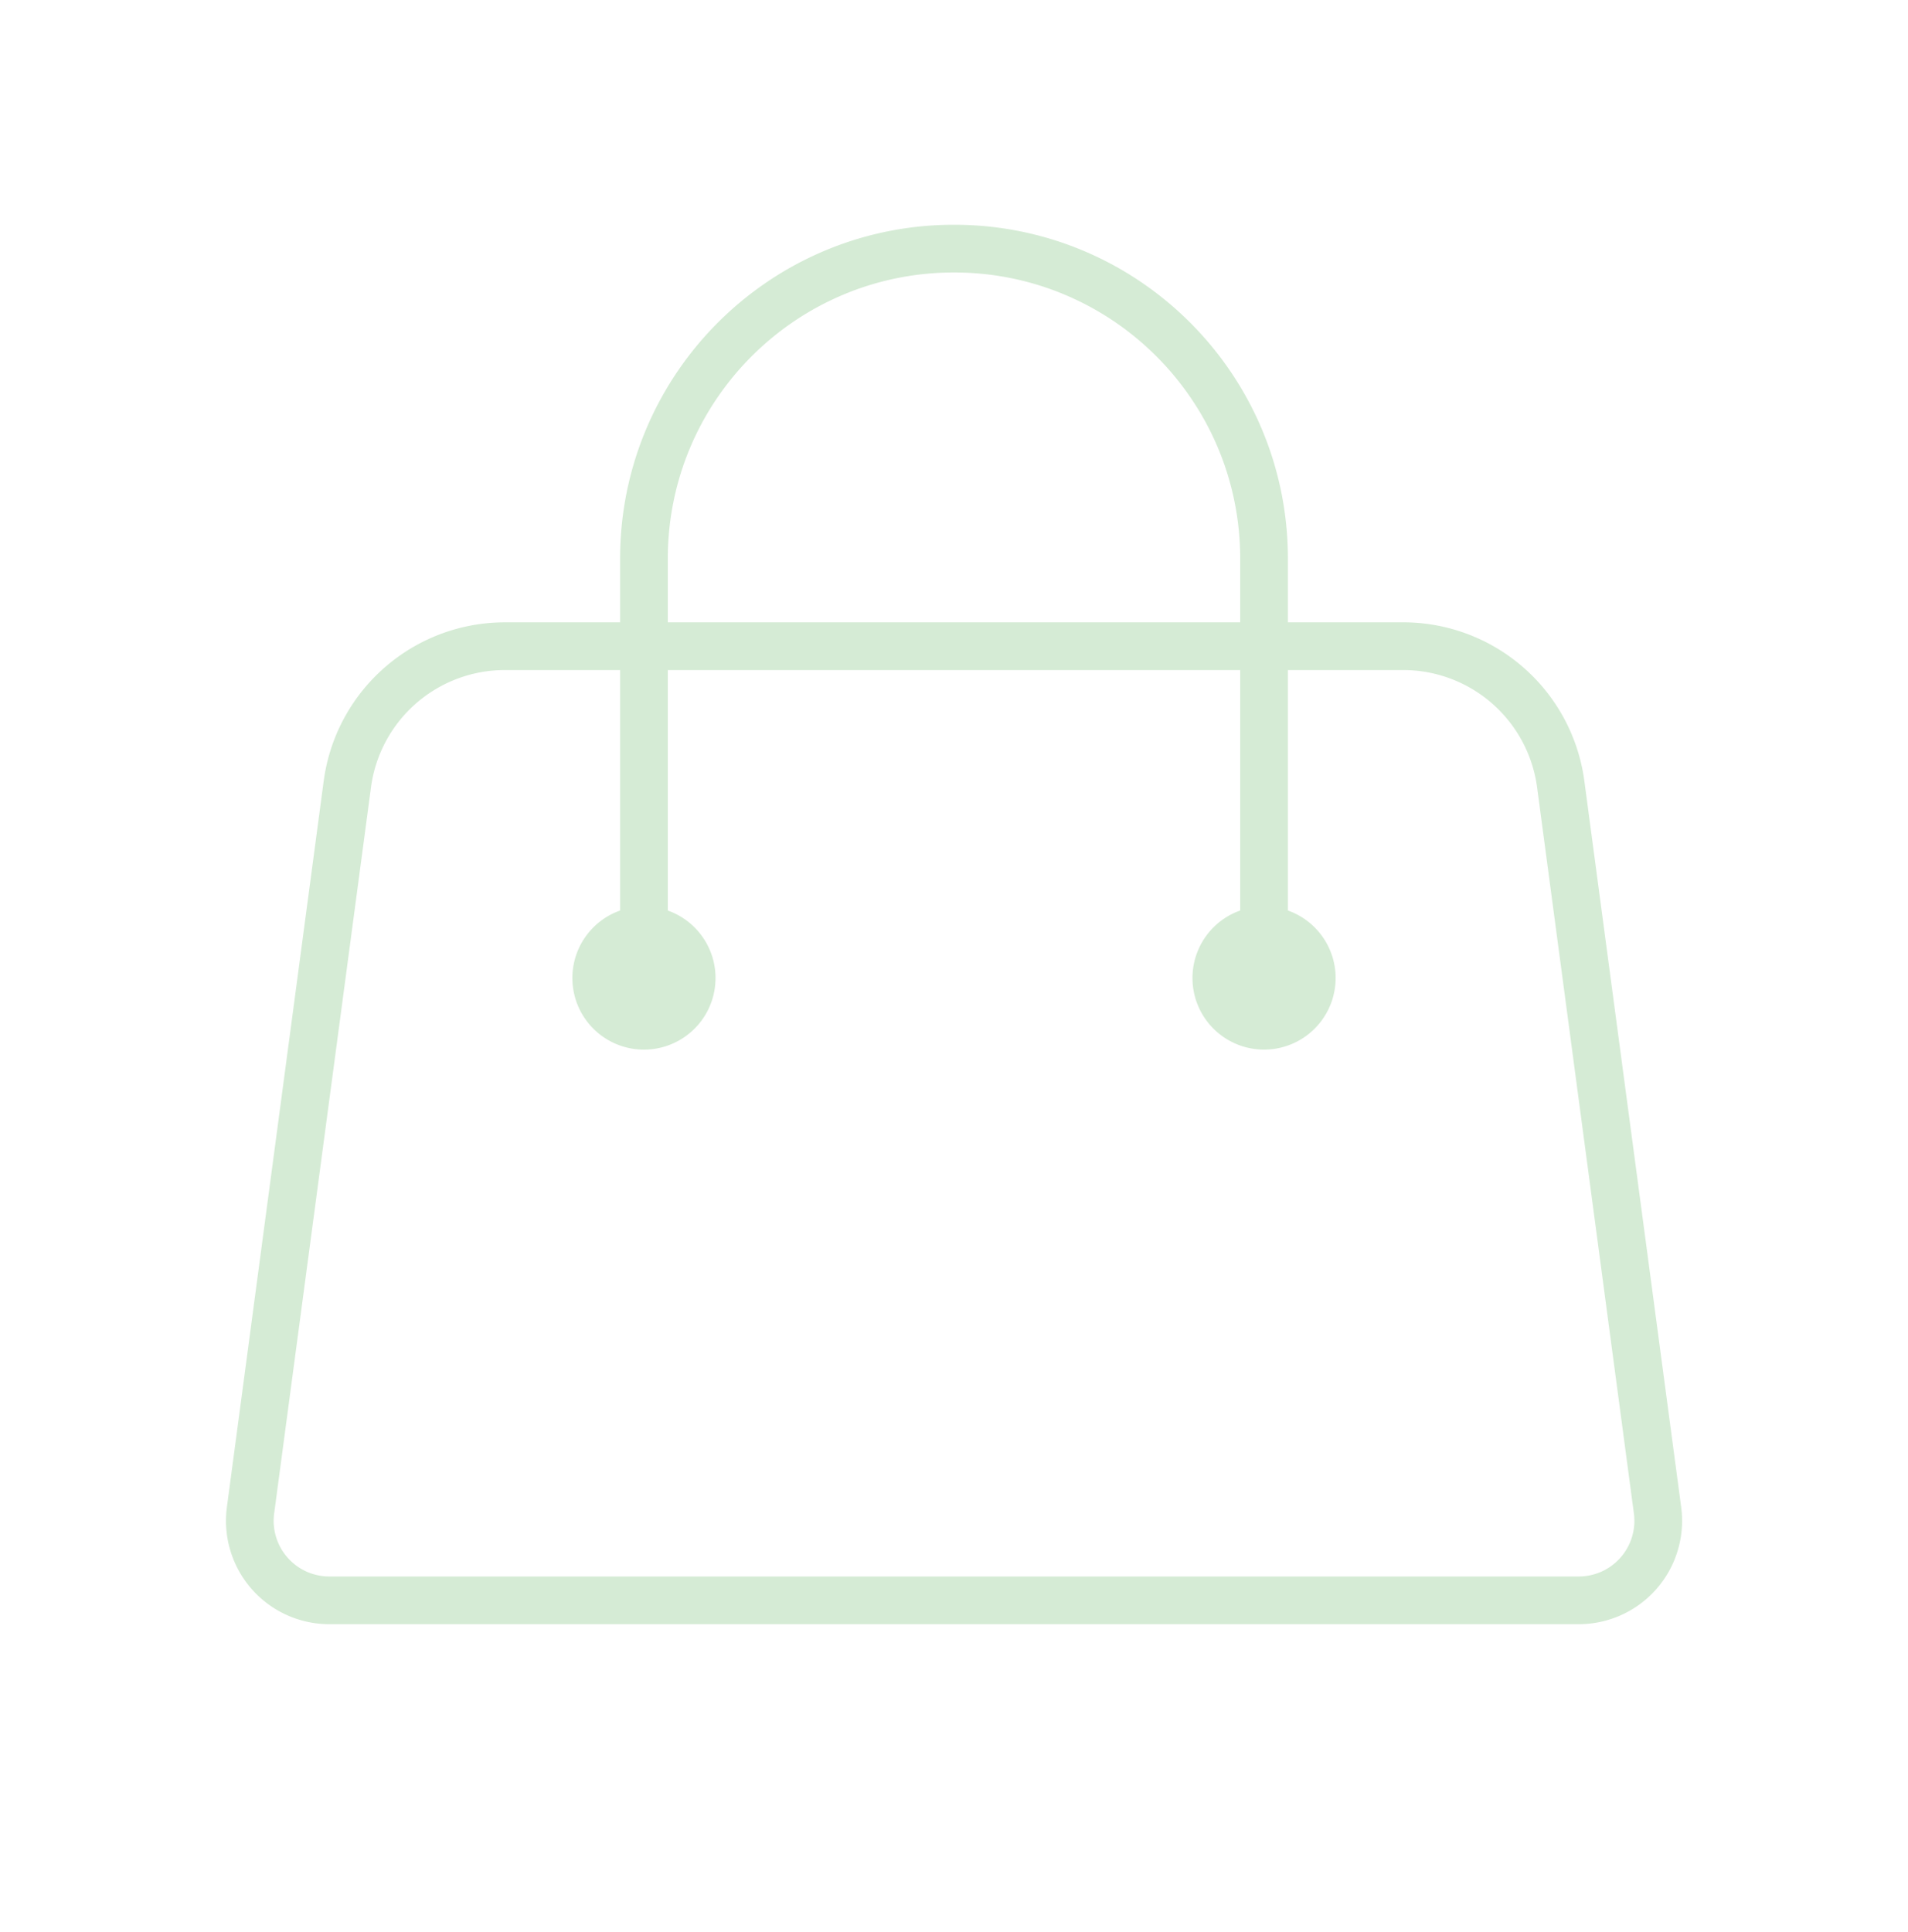 <svg xmlns="http://www.w3.org/2000/svg" width="80" height="81" fill="none"><path fill="#D5EBD5" fill-rule="evenodd" d="M28 26.088v-2.666c0-6.628 5.373-12 12-12s12 5.372 12 12v2.666H28Zm-2 2v10.083a3.001 3.001 0 1 0 2 0V28.089h24V38.17a3.001 3.001 0 1 0 2 0V28.089h4.83a5.667 5.667 0 0 1 5.618 4.917l4.059 30.44a2.333 2.333 0 0 1-2.313 2.642H13.808a2.333 2.333 0 0 1-2.313-2.641l4.06-30.44a5.667 5.667 0 0 1 5.616-4.918H26Zm0-2v-2.666c0-7.732 6.268-14 14-14s14 6.268 14 14v2.666h4.83a7.667 7.667 0 0 1 7.6 6.654l4.06 30.44a4.333 4.333 0 0 1-4.296 4.906H13.808a4.333 4.333 0 0 1-4.295-4.905l4.059-30.441a7.667 7.667 0 0 1 7.6-6.653H26Z" clip-rule="evenodd"/></svg>